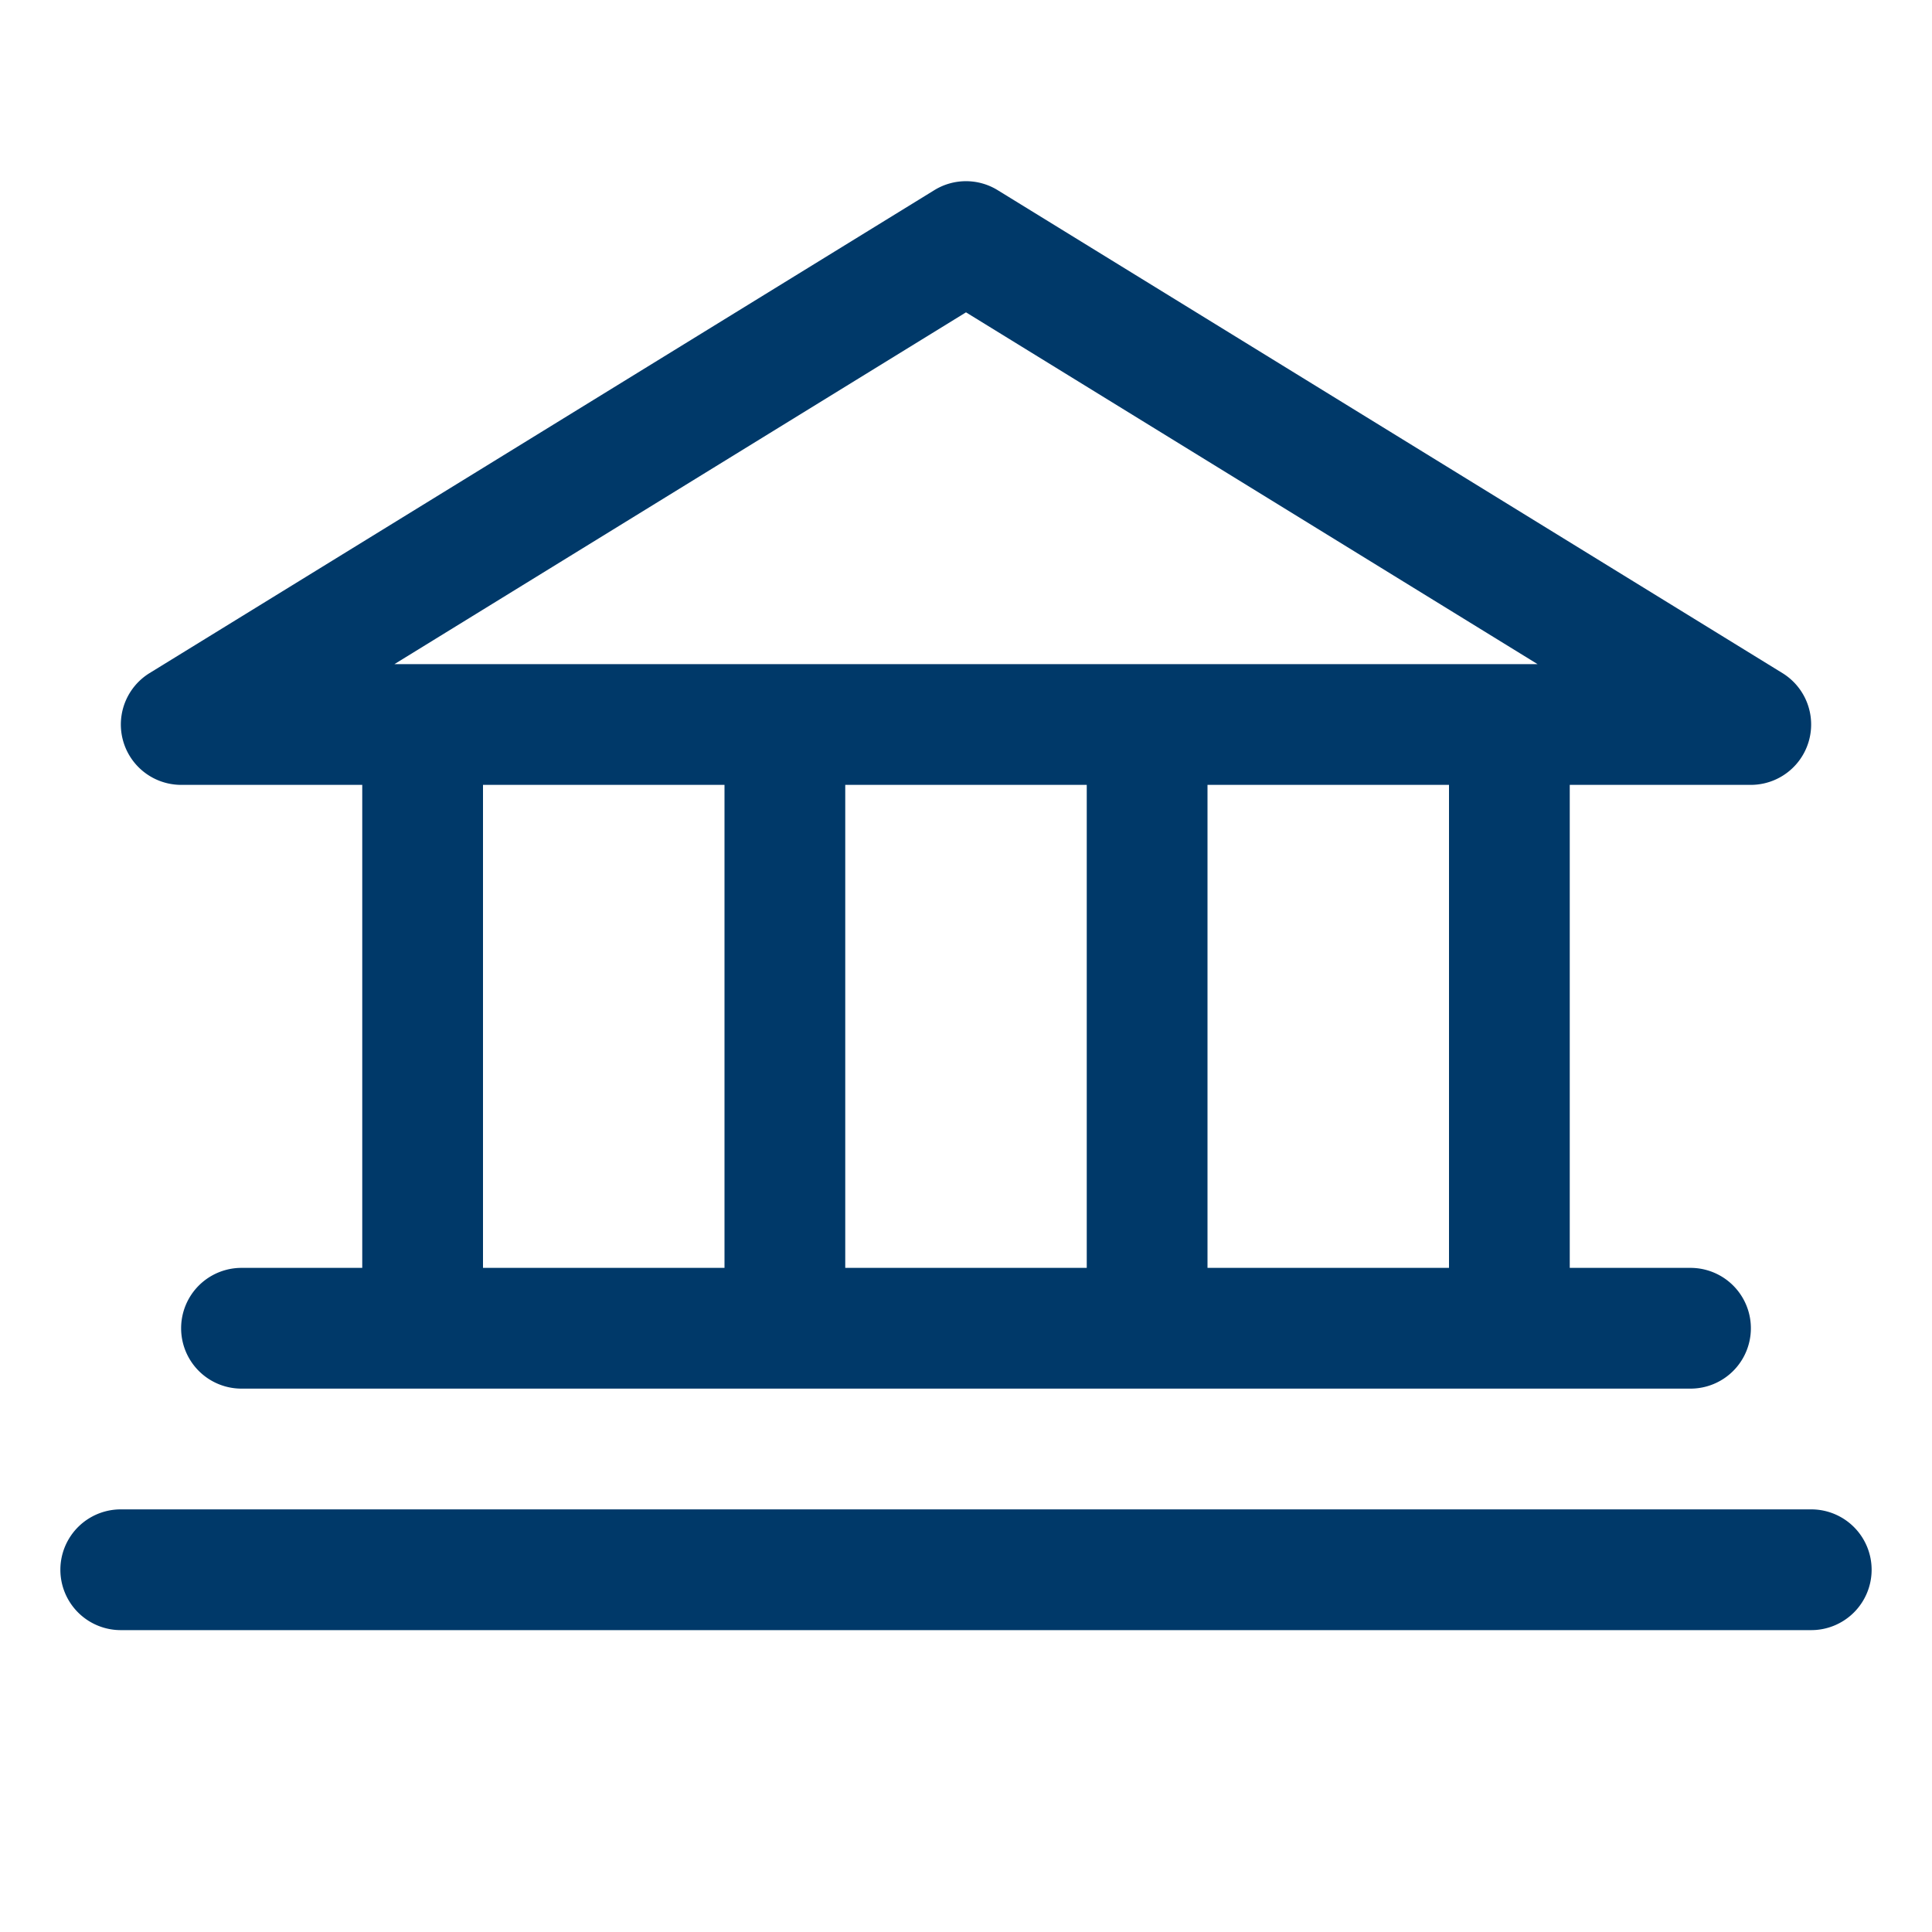 <svg width="24" height="24" fill="none" xmlns="http://www.w3.org/2000/svg"><path d="M2.25 9.75H4.5v6H3a.75.75 0 100 1.5h18a.75.75 0 100-1.5h-1.5v-6h2.25a.75.75 0 00.393-1.388l-9.75-6a.75.75 0 00-.786 0l-9.75 6A.75.75 0 002.25 9.75zm3.75 0h3v6H6v-6zm7.5 0v6h-3v-6h3zm4.5 6h-3v-6h3v6zM12 3.88l7.1 4.37H4.9L12 3.88zM23.25 19.5a.75.75 0 01-.75.75h-21a.75.75 0 110-1.5h21a.75.75 0 01.75.75z" fill="#003969"/></svg>
